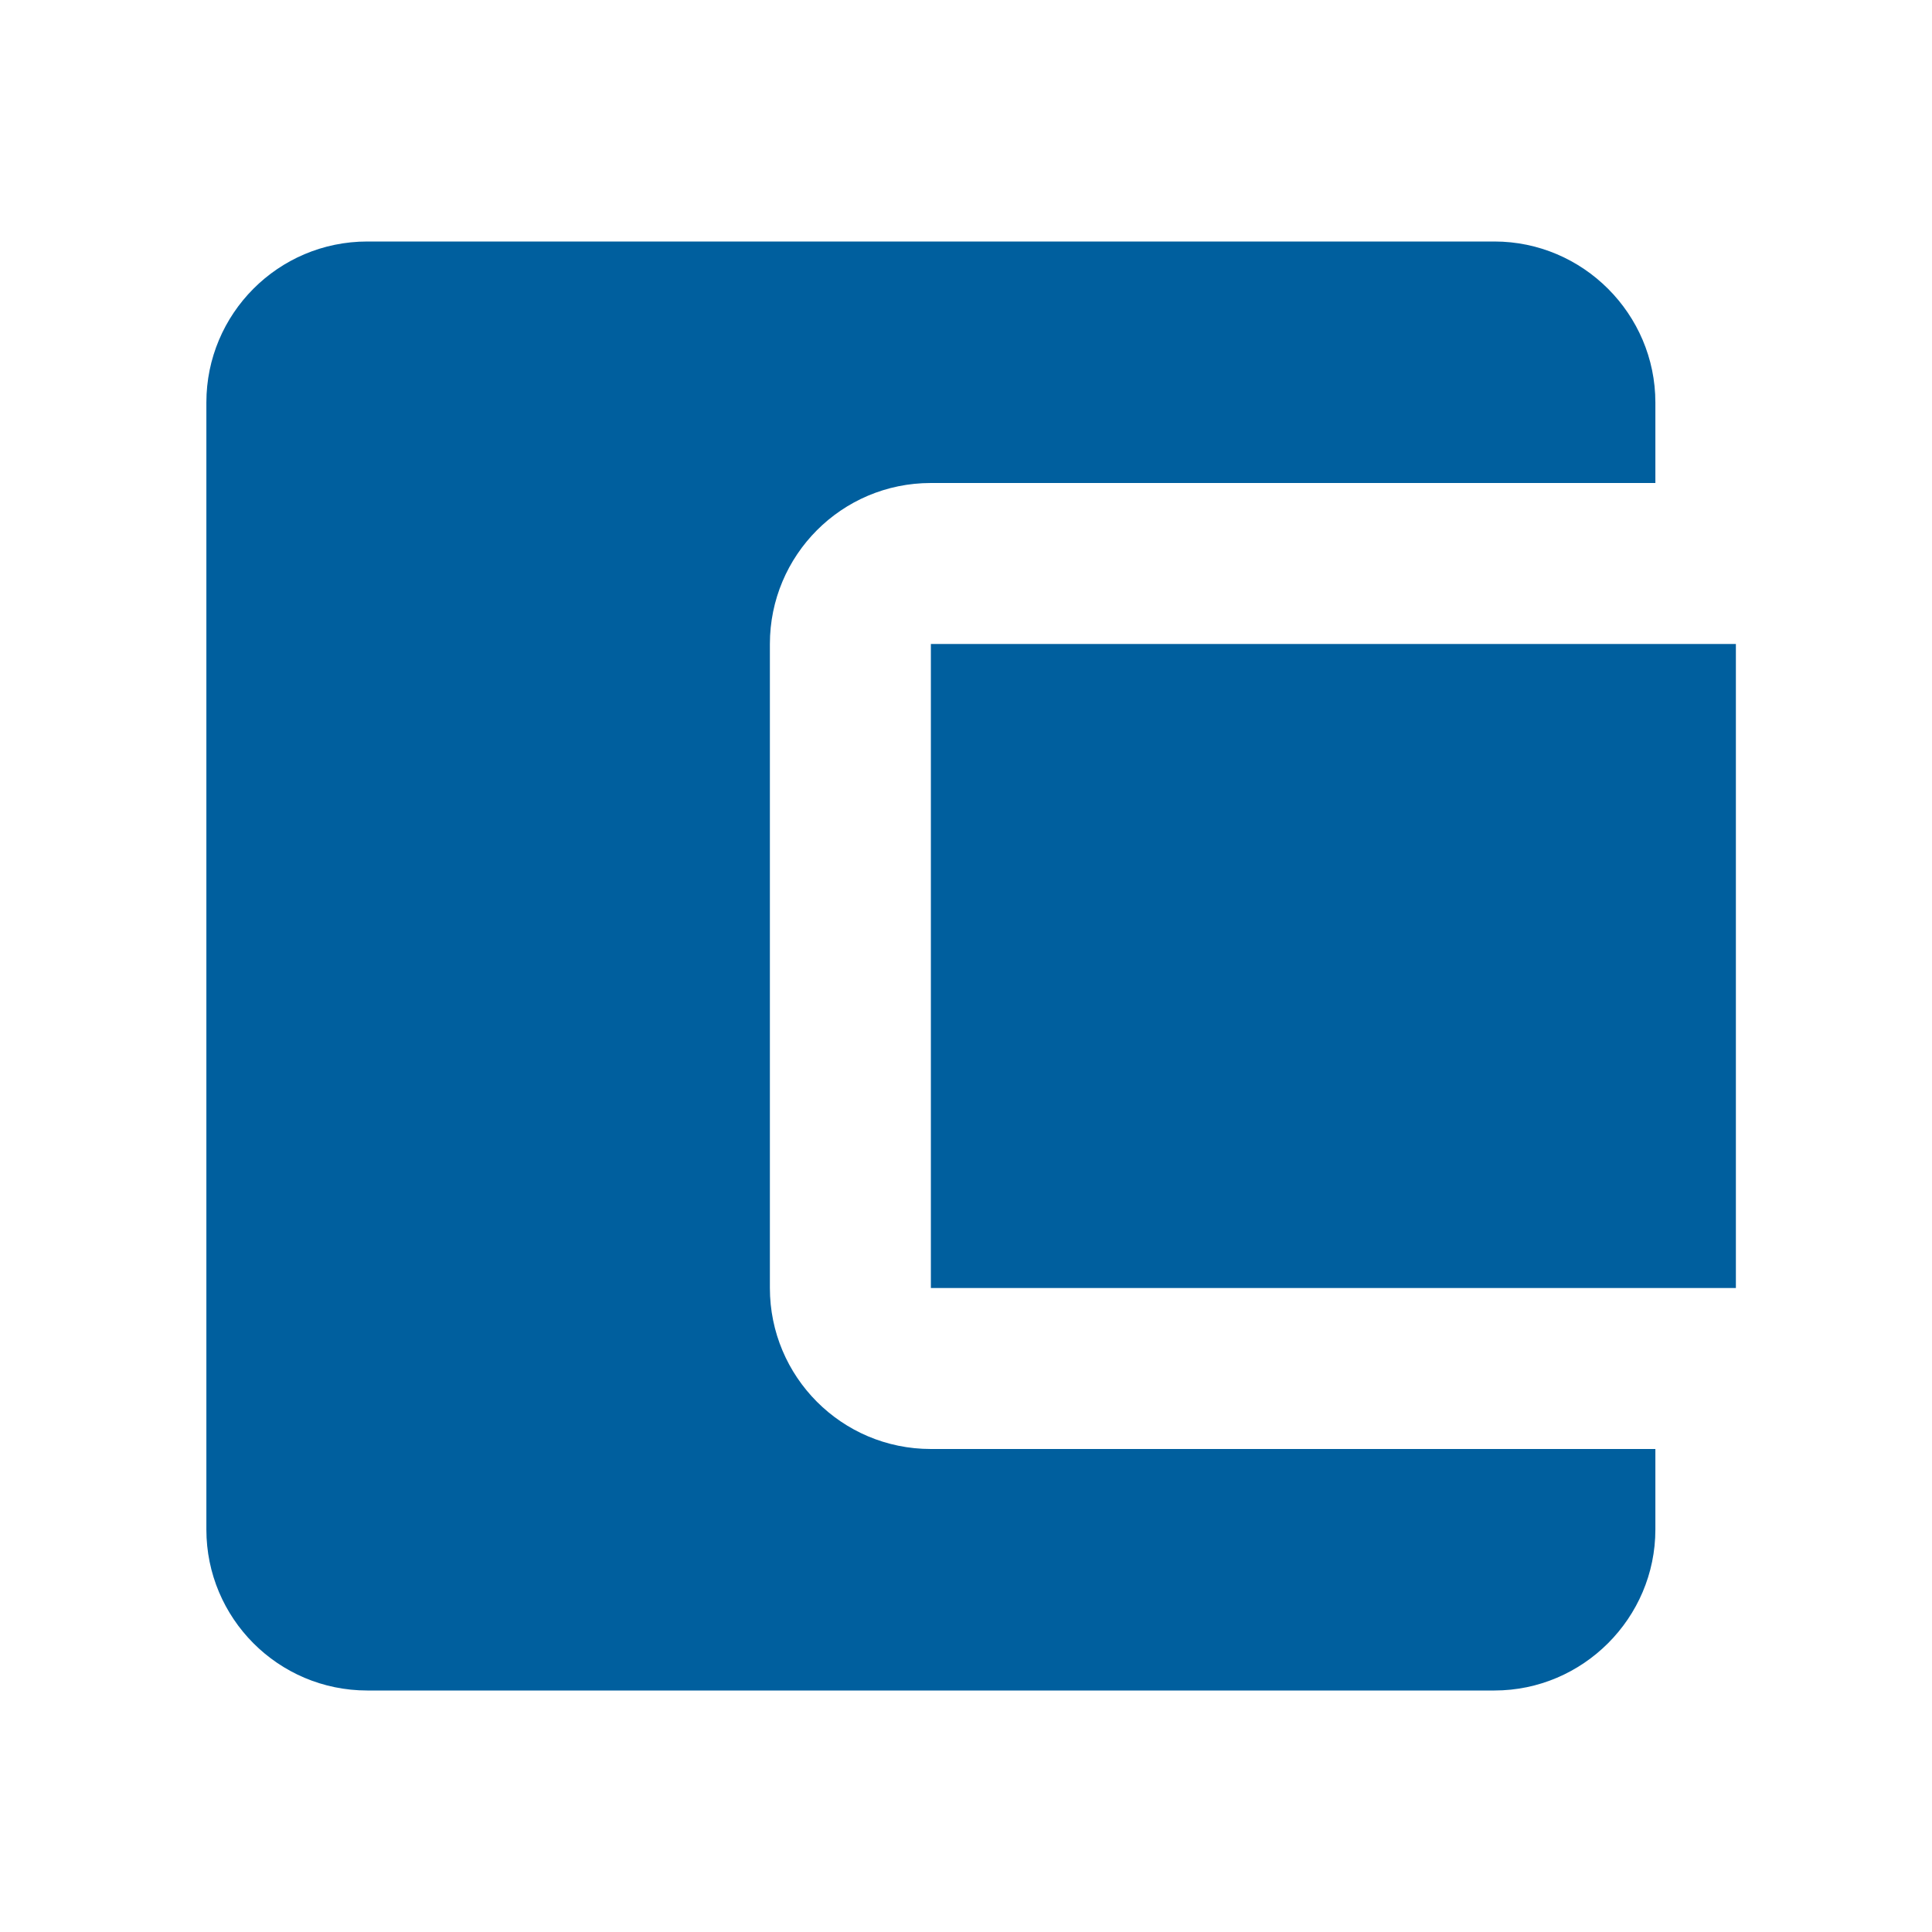 <?xml version="1.0" encoding="UTF-8"?>
<svg width="55px" height="55px" viewBox="0 0 55 55" version="1.1" xmlns="http://www.w3.org/2000/svg" xmlns:xlink="http://www.w3.org/1999/xlink">
    <title>Account Balance Wallet</title>
    <g id="Account-Balance-Wallet" stroke="none" stroke-width="1" fill="none" fill-rule="evenodd">
        <g transform="translate(5, 6)" fill="#005F9E" id="Path">
            <path d="M42.125,35.25 L42.125,37.542 C42.125,40.062 40.062,42.125 37.542,42.125 L5.458,42.125 C2.915,42.125 0.875,40.062 0.875,37.542 L0.875,5.458 C0.875,2.938 2.915,0.875 5.458,0.875 L37.542,0.875 C40.062,0.875 42.125,2.938 42.125,5.458 L42.125,7.75 L21.5,7.75 C18.956,7.75 16.917,9.812 16.917,12.333 L16.917,30.667 C16.917,33.188 18.956,35.25 21.5,35.25 L42.125,35.25 L42.125,35.25 Z"></path>
            <polygon points="21.5 30.667 44.417 30.667 44.417 12.333 21.5 12.333"></polygon>
            <path d="M30.667,24.938 C28.765,24.938 27.229,23.402 27.229,21.5 C27.229,19.598 28.765,18.062 30.667,18.062 C32.569,18.062 34.104,19.598 34.104,21.5 C34.104,23.402 32.569,24.938 30.667,24.938 L30.667,24.938 Z"></path>
        </g>
    </g>
</svg>